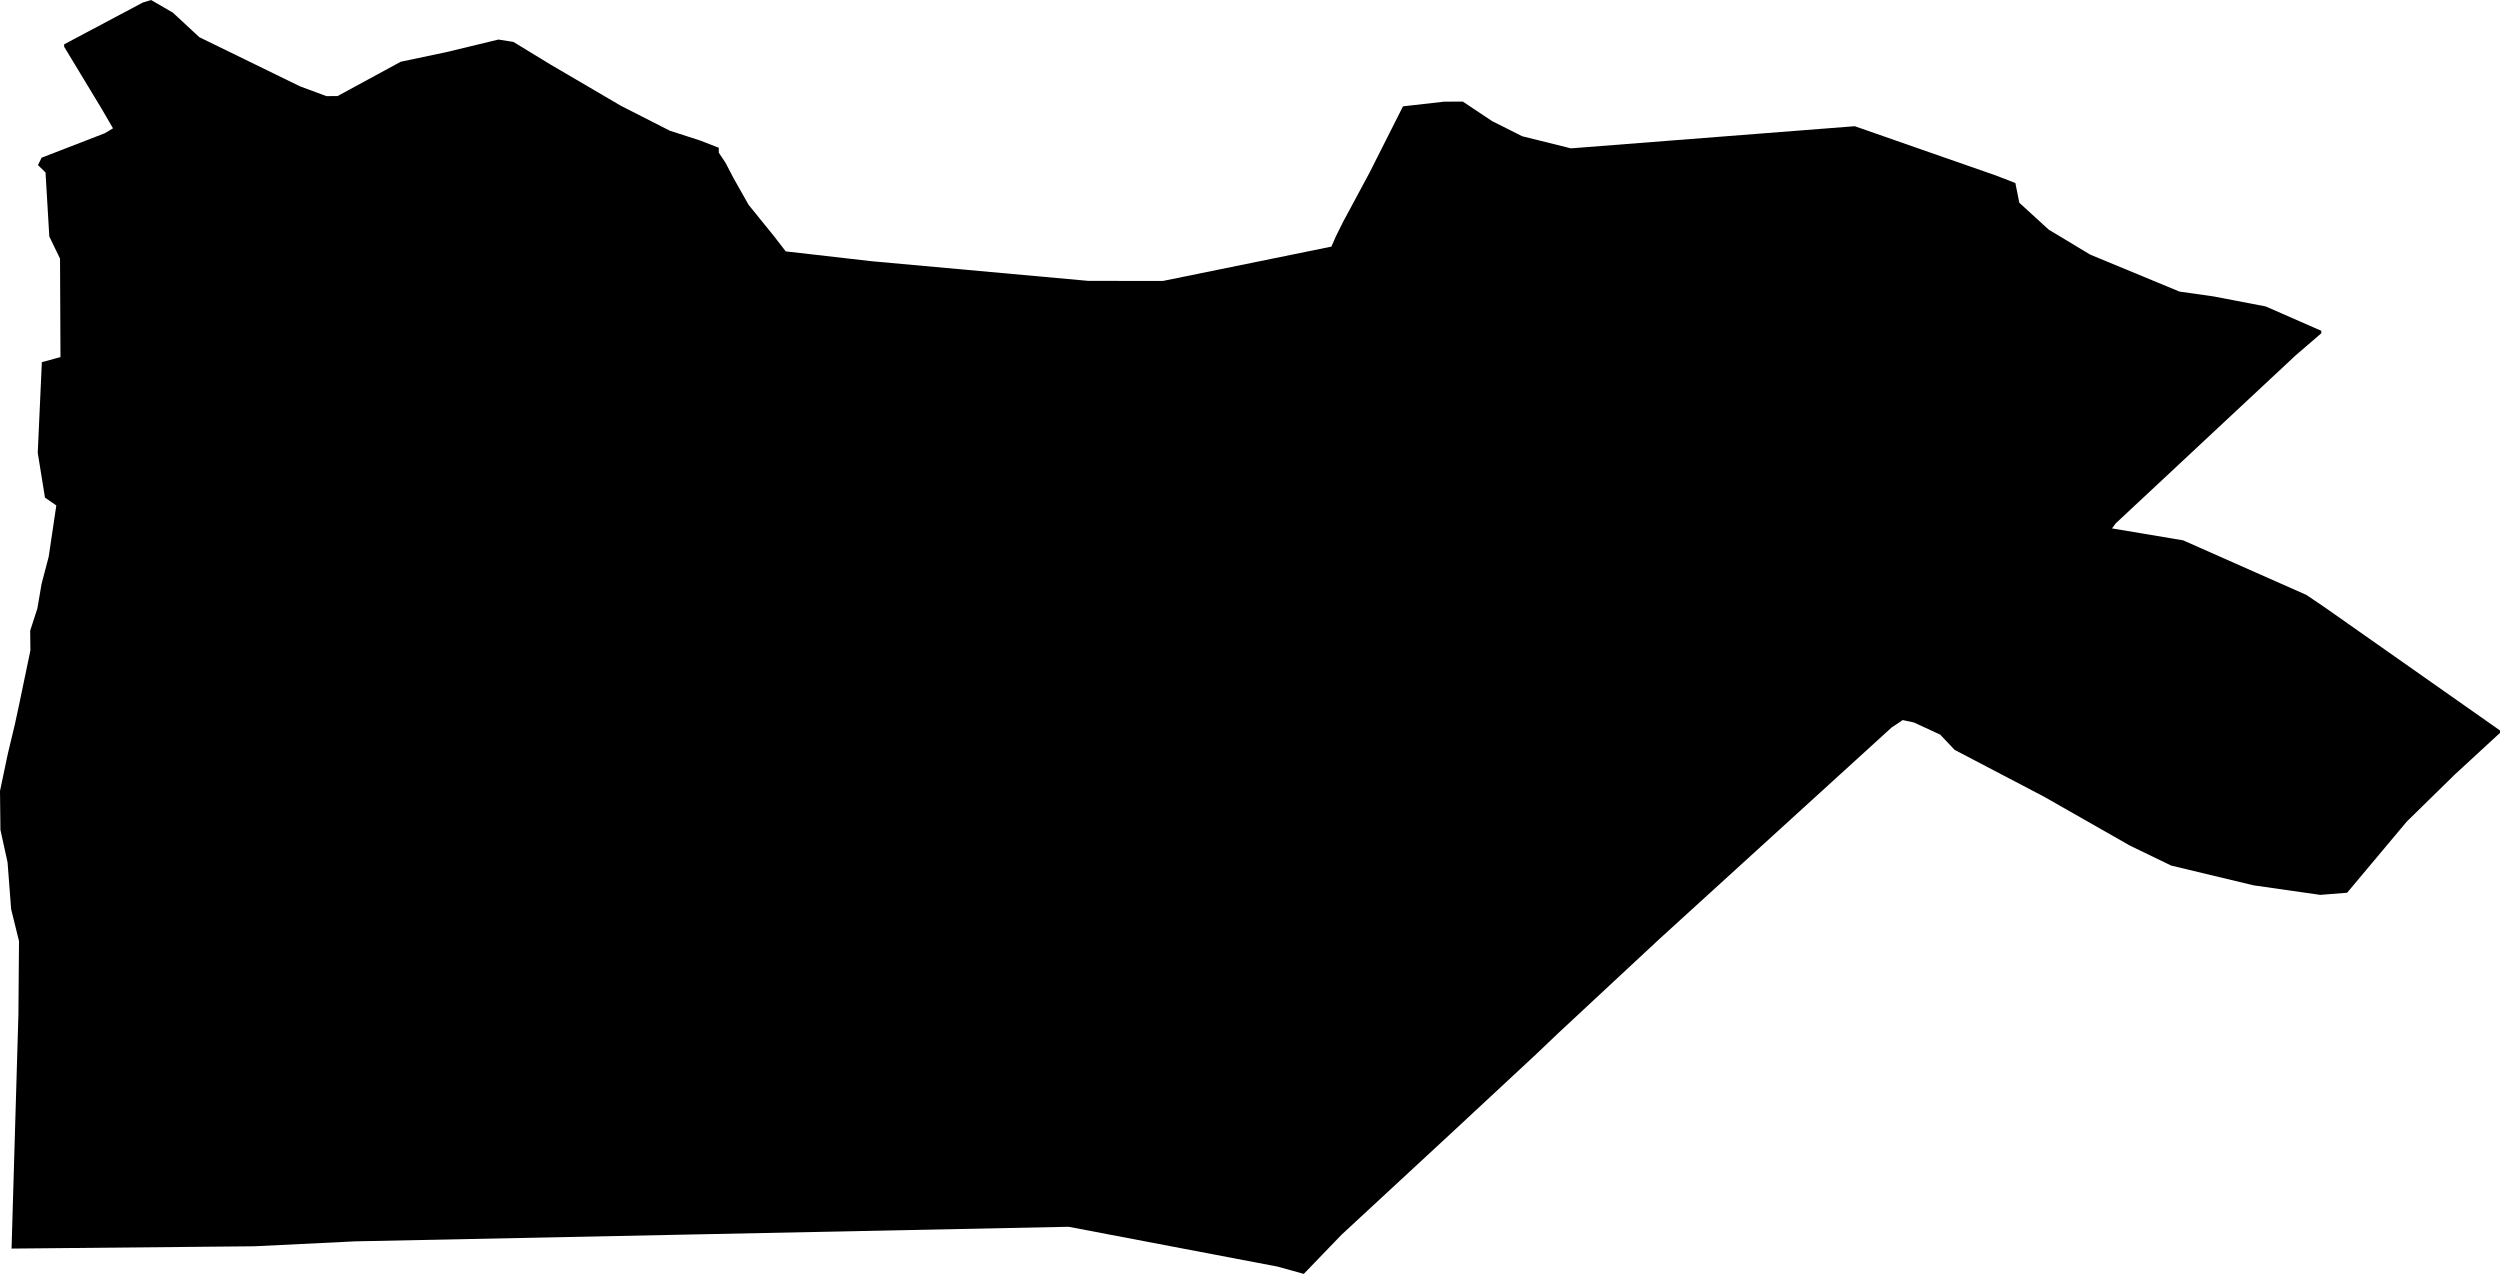 <svg width="1024" height="521.783" class="wof-locality" edtf:cessation="" edtf:inception="" id="wof-%!s(int64=101749071)" mz:is_ceased="-1" mz:is_current="1" mz:is_deprecated="-1" mz:is_superseded="0" mz:is_superseding="0" mz:latitude="48.910939" mz:longitude="2.384788" mz:max_latitude="48.924403" mz:max_longitude="2.411281" mz:min_latitude="48.901148" mz:min_longitude="2.365643" mz:uri="https://data.whosonfirst.org/101/749/071/101749071.geojson" viewBox="0 0 1024.00 521.78" wof:belongsto="102191581,85633147,102071949,1159321961,404228189,404227465,85683475" wof:country="FR" wof:id="101749071" wof:lastmodified="1652217800" wof:name="Aubervilliers" wof:parent_id="1159321961" wof:path="101/749/071/101749071.geojson" wof:placetype="locality" wof:repo="sfomuseum-data-whosonfirst" wof:superseded_by="" wof:supersedes="" xmlns="http://www.w3.org/2000/svg" xmlns:edtf="x-urn:namespaces#edtf" xmlns:mz="x-urn:namespaces#mz" xmlns:wof="x-urn:namespaces#wof"><path d="M534.034 521.783,523.286 518.799,437.71 502.487,145.484 508.455,104.177 510.474,4.734 511.417,7.539 415.541,7.786 385.475,4.555 372.372,3.096 353.21,0.179 339.927,0 323.974,3.186 308.829,6.081 296.713,7.831 288.613,12.453 266.4,12.363 258.322,15.302 249.235,17.03 239.138,19.947 228.032,23.066 207.03,18.421 203.822,15.459 185.468,17.142 148.334,24.771 146.27,24.591 105.927,20.194 96.862,18.646 70.633,15.549 67.626,17.03 64.597,42.945 54.568,46.288 52.548,41.599 44.493,26.274 19.139,26.274 18.152,58.517 1.032,61.882 0,70.813 5.183,81.65 15.235,122.935 35.384,133.705 39.378,138.282 39.333,164.152 25.287,182.775 21.36,204.158 16.2,210.284 17.165,225.407 26.386,254.396 43.372,274.41 53.558,286.706 57.53,294.402 60.514,294.424 62.533,297.229 66.774,300.37 72.81,306.608 83.871,317.176 96.93,321.843 102.965,357.114 107.004,445.675 115.037,476.302 115.082,545.342 101.013,547.115 96.952,550.121 90.894,560.891 70.857,574.668 43.551,591.496 41.644,599.147 41.599,611.173 49.609,623.492 55.802,643.461 60.761,759.709 51.696,817.8 71.979,825.496 74.963,827.111 83.041,839.183 94.08,856.145 104.289,892.741 119.435,906.54 121.387,928.035 125.515,950.809 135.5,950.809 136.509,940.196 145.641,866.579 214.39,865.076 216.432,894.222 221.323,944.684 243.671,952.088 248.674,1023.978 299.181,1024 300.191,1005.512 317.221,985.834 336.494,961.377 365.663,950.36 366.538,923.076 362.634,889.308 354.534,872.39 346.344,837.253 326.33,800.613 307.146,794.712 300.909,783.942 295.927,779.342 294.94,774.787 297.992,679.675 384.623,638.48 422.968,629.101 431.898,595.49 463.154,549.471 505.762,534.034 521.783 Z"/></svg>